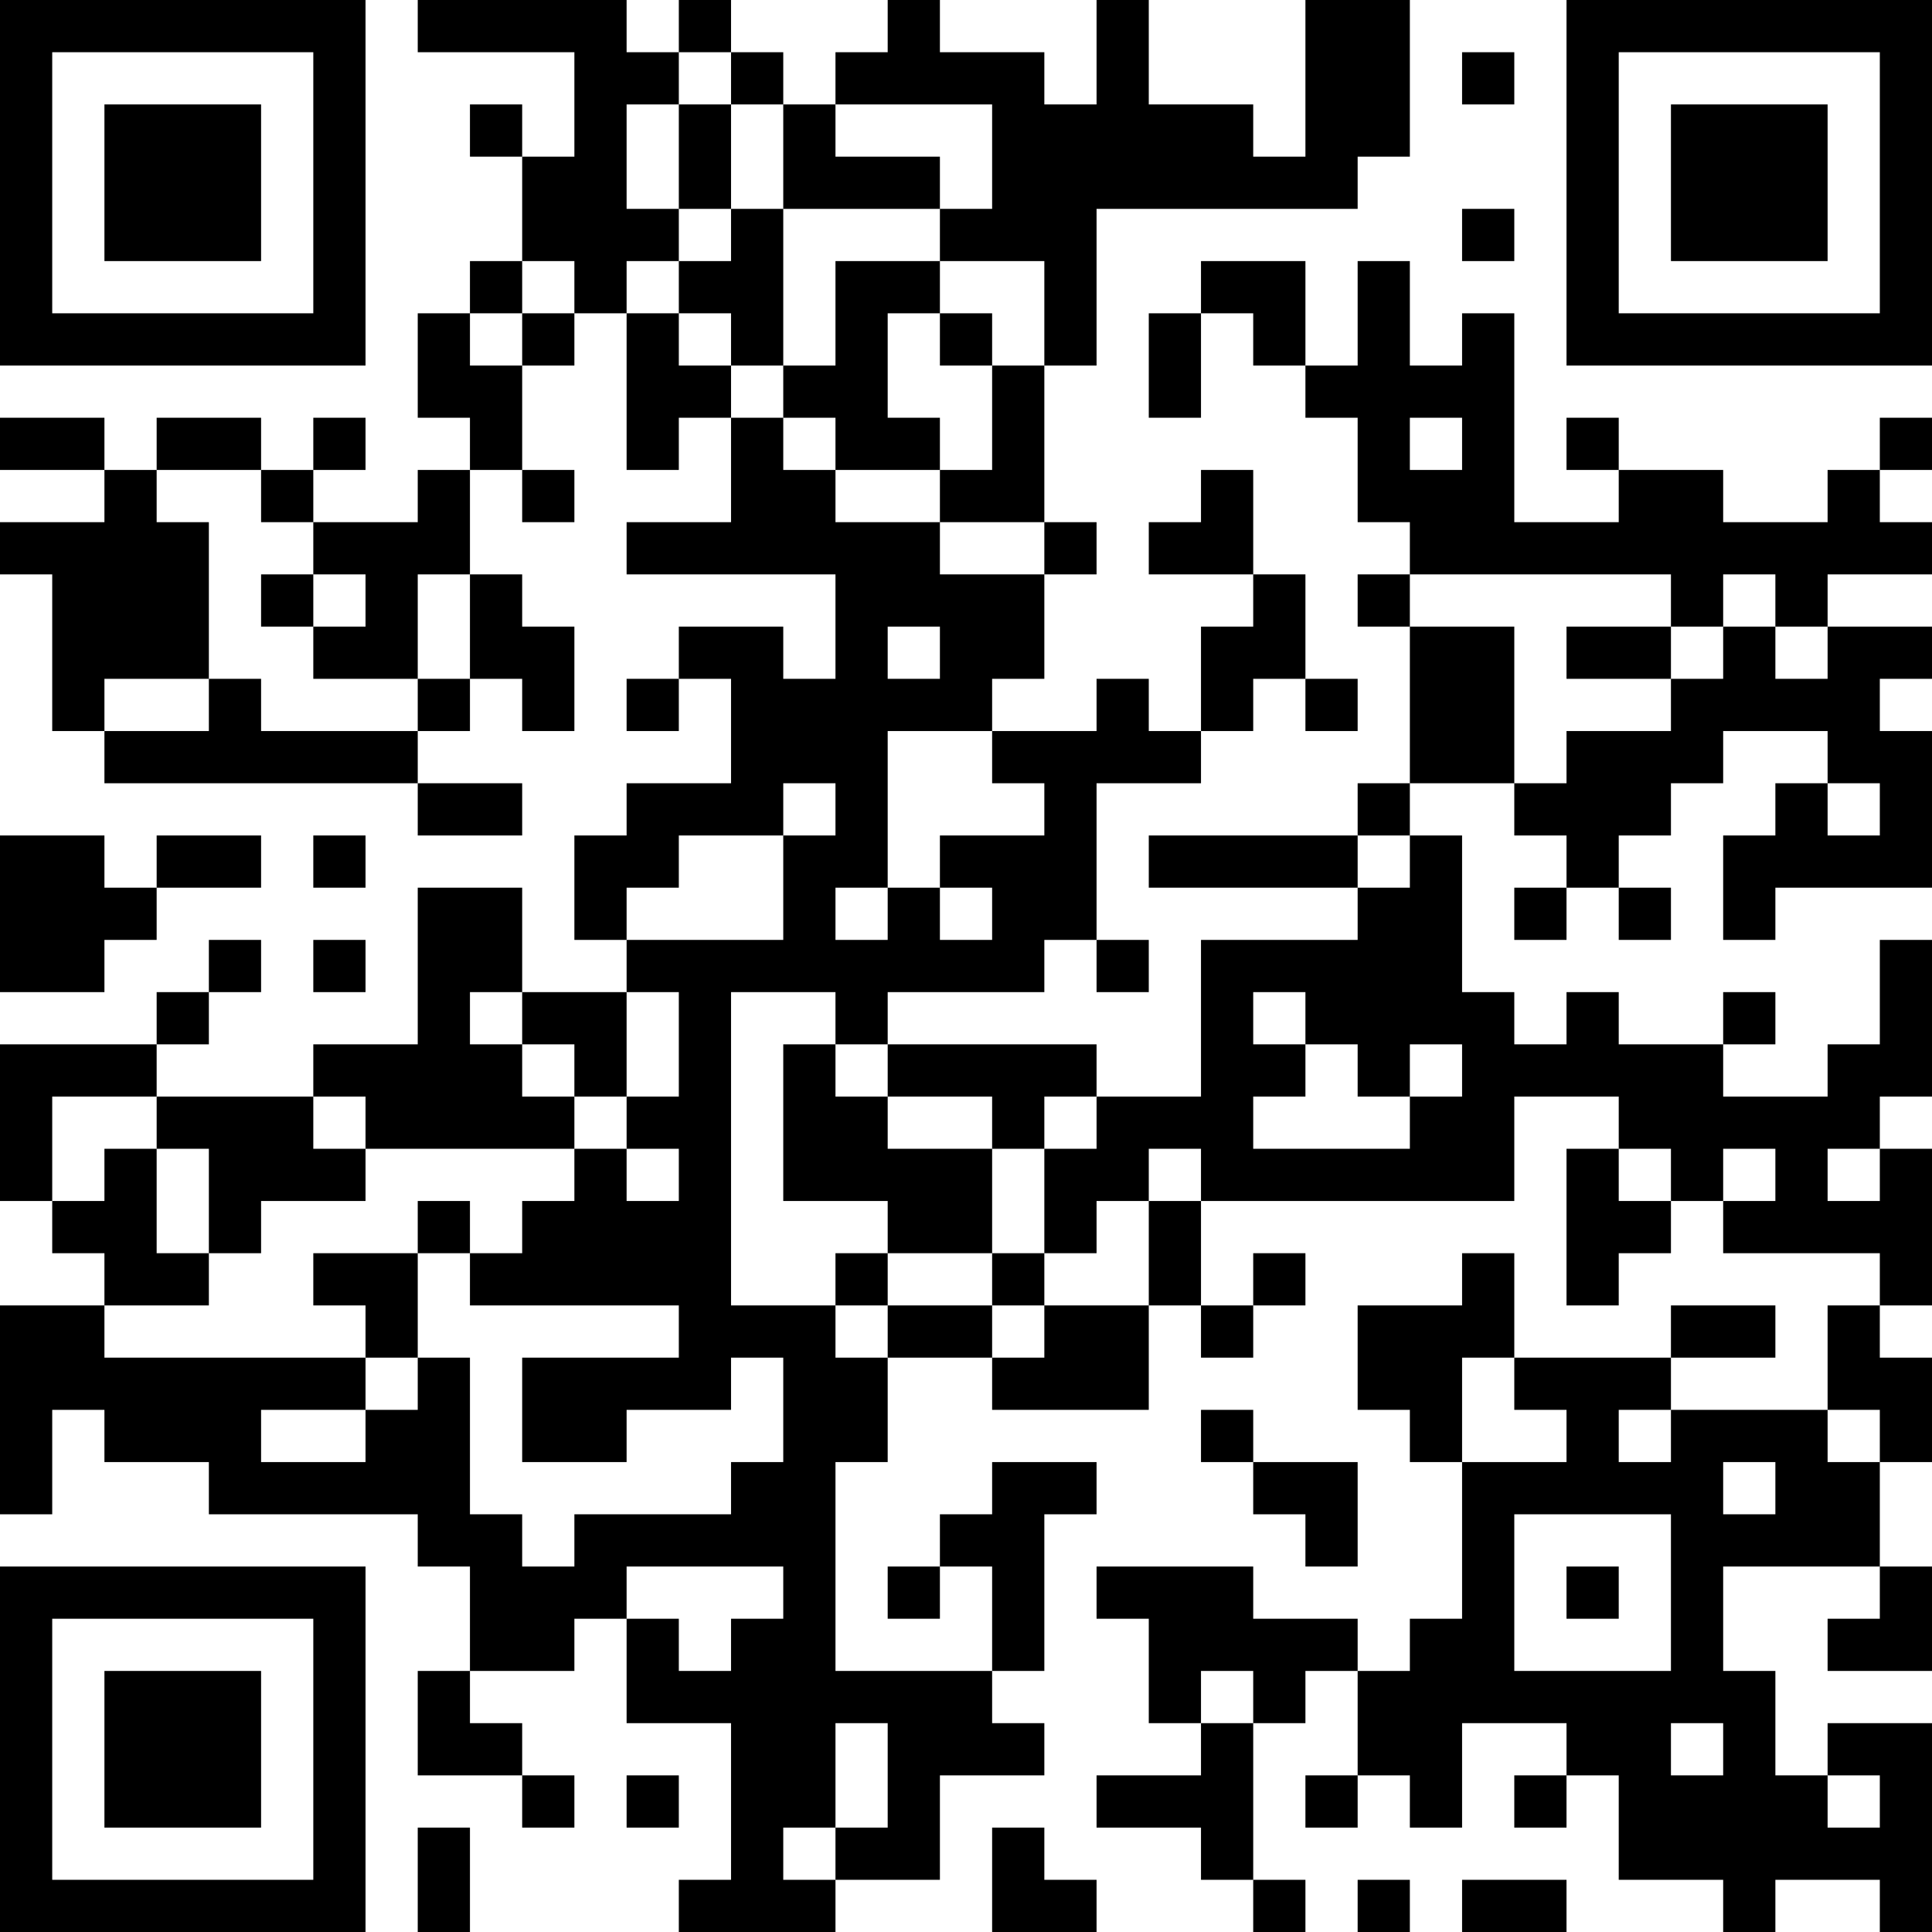 <?xml version="1.0" encoding="UTF-8"?>
<svg xmlns="http://www.w3.org/2000/svg" version="1.1" width="400" height="400" viewBox="0 0 400 400"><rect x="0" y="0" width="400" height="400" fill="#ffffff"/><g transform="scale(10.811)"><g transform="translate(0,0)"><path fill-rule="evenodd" d="M8 0L8 1L11 1L11 3L10 3L10 2L9 2L9 3L10 3L10 5L9 5L9 6L8 6L8 8L9 8L9 9L8 9L8 10L6 10L6 9L7 9L7 8L6 8L6 9L5 9L5 8L3 8L3 9L2 9L2 8L0 8L0 9L2 9L2 10L0 10L0 11L1 11L1 14L2 14L2 15L8 15L8 16L10 16L10 15L8 15L8 14L9 14L9 13L10 13L10 14L11 14L11 12L10 12L10 11L9 11L9 9L10 9L10 10L11 10L11 9L10 9L10 7L11 7L11 6L12 6L12 9L13 9L13 8L14 8L14 10L12 10L12 11L16 11L16 13L15 13L15 12L13 12L13 13L12 13L12 14L13 14L13 13L14 13L14 15L12 15L12 16L11 16L11 18L12 18L12 19L10 19L10 17L8 17L8 20L6 20L6 21L3 21L3 20L4 20L4 19L5 19L5 18L4 18L4 19L3 19L3 20L0 20L0 23L1 23L1 24L2 24L2 25L0 25L0 29L1 29L1 27L2 27L2 28L4 28L4 29L8 29L8 30L9 30L9 32L8 32L8 34L10 34L10 35L11 35L11 34L10 34L10 33L9 33L9 32L11 32L11 31L12 31L12 33L14 33L14 36L13 36L13 37L16 37L16 36L18 36L18 34L20 34L20 33L19 33L19 32L20 32L20 29L21 29L21 28L19 28L19 29L18 29L18 30L17 30L17 31L18 31L18 30L19 30L19 32L16 32L16 28L17 28L17 26L19 26L19 27L22 27L22 25L23 25L23 26L24 26L24 25L25 25L25 24L24 24L24 25L23 25L23 23L29 23L29 21L31 21L31 22L30 22L30 25L31 25L31 24L32 24L32 23L33 23L33 24L36 24L36 25L35 25L35 27L32 27L32 26L34 26L34 25L32 25L32 26L29 26L29 24L28 24L28 25L26 25L26 27L27 27L27 28L28 28L28 31L27 31L27 32L26 32L26 31L24 31L24 30L21 30L21 31L22 31L22 33L23 33L23 34L21 34L21 35L23 35L23 36L24 36L24 37L25 37L25 36L24 36L24 33L25 33L25 32L26 32L26 34L25 34L25 35L26 35L26 34L27 34L27 35L28 35L28 33L30 33L30 34L29 34L29 35L30 35L30 34L31 34L31 36L33 36L33 37L34 37L34 36L36 36L36 37L37 37L37 33L35 33L35 34L34 34L34 32L33 32L33 30L36 30L36 31L35 31L35 32L37 32L37 30L36 30L36 28L37 28L37 26L36 26L36 25L37 25L37 22L36 22L36 21L37 21L37 18L36 18L36 20L35 20L35 21L33 21L33 20L34 20L34 19L33 19L33 20L31 20L31 19L30 19L30 20L29 20L29 19L28 19L28 16L27 16L27 15L29 15L29 16L30 16L30 17L29 17L29 18L30 18L30 17L31 17L31 18L32 18L32 17L31 17L31 16L32 16L32 15L33 15L33 14L35 14L35 15L34 15L34 16L33 16L33 18L34 18L34 17L37 17L37 14L36 14L36 13L37 13L37 12L35 12L35 11L37 11L37 10L36 10L36 9L37 9L37 8L36 8L36 9L35 9L35 10L33 10L33 9L31 9L31 8L30 8L30 9L31 9L31 10L29 10L29 6L28 6L28 7L27 7L27 5L26 5L26 7L25 7L25 5L23 5L23 6L22 6L22 8L23 8L23 6L24 6L24 7L25 7L25 8L26 8L26 10L27 10L27 11L26 11L26 12L27 12L27 15L26 15L26 16L22 16L22 17L26 17L26 18L23 18L23 21L21 21L21 20L17 20L17 19L20 19L20 18L21 18L21 19L22 19L22 18L21 18L21 15L23 15L23 14L24 14L24 13L25 13L25 14L26 14L26 13L25 13L25 11L24 11L24 9L23 9L23 10L22 10L22 11L24 11L24 12L23 12L23 14L22 14L22 13L21 13L21 14L19 14L19 13L20 13L20 11L21 11L21 10L20 10L20 7L21 7L21 4L26 4L26 3L27 3L27 0L25 0L25 3L24 3L24 2L22 2L22 0L21 0L21 2L20 2L20 1L18 1L18 0L17 0L17 1L16 1L16 2L15 2L15 1L14 1L14 0L13 0L13 1L12 1L12 0ZM13 1L13 2L12 2L12 4L13 4L13 5L12 5L12 6L13 6L13 7L14 7L14 8L15 8L15 9L16 9L16 10L18 10L18 11L20 11L20 10L18 10L18 9L19 9L19 7L20 7L20 5L18 5L18 4L19 4L19 2L16 2L16 3L18 3L18 4L15 4L15 2L14 2L14 1ZM28 1L28 2L29 2L29 1ZM13 2L13 4L14 4L14 5L13 5L13 6L14 6L14 7L15 7L15 8L16 8L16 9L18 9L18 8L17 8L17 6L18 6L18 7L19 7L19 6L18 6L18 5L16 5L16 7L15 7L15 4L14 4L14 2ZM28 4L28 5L29 5L29 4ZM10 5L10 6L9 6L9 7L10 7L10 6L11 6L11 5ZM27 8L27 9L28 9L28 8ZM3 9L3 10L4 10L4 13L2 13L2 14L4 14L4 13L5 13L5 14L8 14L8 13L9 13L9 11L8 11L8 13L6 13L6 12L7 12L7 11L6 11L6 10L5 10L5 9ZM5 11L5 12L6 12L6 11ZM27 11L27 12L29 12L29 15L30 15L30 14L32 14L32 13L33 13L33 12L34 12L34 13L35 13L35 12L34 12L34 11L33 11L33 12L32 12L32 11ZM17 12L17 13L18 13L18 12ZM30 12L30 13L32 13L32 12ZM17 14L17 17L16 17L16 18L17 18L17 17L18 17L18 18L19 18L19 17L18 17L18 16L20 16L20 15L19 15L19 14ZM15 15L15 16L13 16L13 17L12 17L12 18L15 18L15 16L16 16L16 15ZM35 15L35 16L36 16L36 15ZM0 16L0 19L2 19L2 18L3 18L3 17L5 17L5 16L3 16L3 17L2 17L2 16ZM6 16L6 17L7 17L7 16ZM26 16L26 17L27 17L27 16ZM6 18L6 19L7 19L7 18ZM9 19L9 20L10 20L10 21L11 21L11 22L7 22L7 21L6 21L6 22L7 22L7 23L5 23L5 24L4 24L4 22L3 22L3 21L1 21L1 23L2 23L2 22L3 22L3 24L4 24L4 25L2 25L2 26L7 26L7 27L5 27L5 28L7 28L7 27L8 27L8 26L9 26L9 29L10 29L10 30L11 30L11 29L14 29L14 28L15 28L15 26L14 26L14 27L12 27L12 28L10 28L10 26L13 26L13 25L9 25L9 24L10 24L10 23L11 23L11 22L12 22L12 23L13 23L13 22L12 22L12 21L13 21L13 19L12 19L12 21L11 21L11 20L10 20L10 19ZM14 19L14 25L16 25L16 26L17 26L17 25L19 25L19 26L20 26L20 25L22 25L22 23L23 23L23 22L22 22L22 23L21 23L21 24L20 24L20 22L21 22L21 21L20 21L20 22L19 22L19 21L17 21L17 20L16 20L16 19ZM24 19L24 20L25 20L25 21L24 21L24 22L27 22L27 21L28 21L28 20L27 20L27 21L26 21L26 20L25 20L25 19ZM15 20L15 23L17 23L17 24L16 24L16 25L17 25L17 24L19 24L19 25L20 25L20 24L19 24L19 22L17 22L17 21L16 21L16 20ZM31 22L31 23L32 23L32 22ZM33 22L33 23L34 23L34 22ZM35 22L35 23L36 23L36 22ZM8 23L8 24L6 24L6 25L7 25L7 26L8 26L8 24L9 24L9 23ZM28 26L28 28L30 28L30 27L29 27L29 26ZM23 27L23 28L24 28L24 29L25 29L25 30L26 30L26 28L24 28L24 27ZM31 27L31 28L32 28L32 27ZM35 27L35 28L36 28L36 27ZM33 28L33 29L34 29L34 28ZM29 29L29 32L32 32L32 29ZM12 30L12 31L13 31L13 32L14 32L14 31L15 31L15 30ZM30 30L30 31L31 31L31 30ZM23 32L23 33L24 33L24 32ZM16 33L16 35L15 35L15 36L16 36L16 35L17 35L17 33ZM32 33L32 34L33 34L33 33ZM12 34L12 35L13 35L13 34ZM35 34L35 35L36 35L36 34ZM8 35L8 37L9 37L9 35ZM19 35L19 37L21 37L21 36L20 36L20 35ZM26 36L26 37L27 37L27 36ZM28 36L28 37L30 37L30 36ZM0 0L0 7L7 7L7 0ZM1 1L1 6L6 6L6 1ZM2 2L2 5L5 5L5 2ZM30 0L30 7L37 7L37 0ZM31 1L31 6L36 6L36 1ZM32 2L32 5L35 5L35 2ZM0 30L0 37L7 37L7 30ZM1 31L1 36L6 36L6 31ZM2 32L2 35L5 35L5 32Z" fill="#000000"/></g></g></svg>
